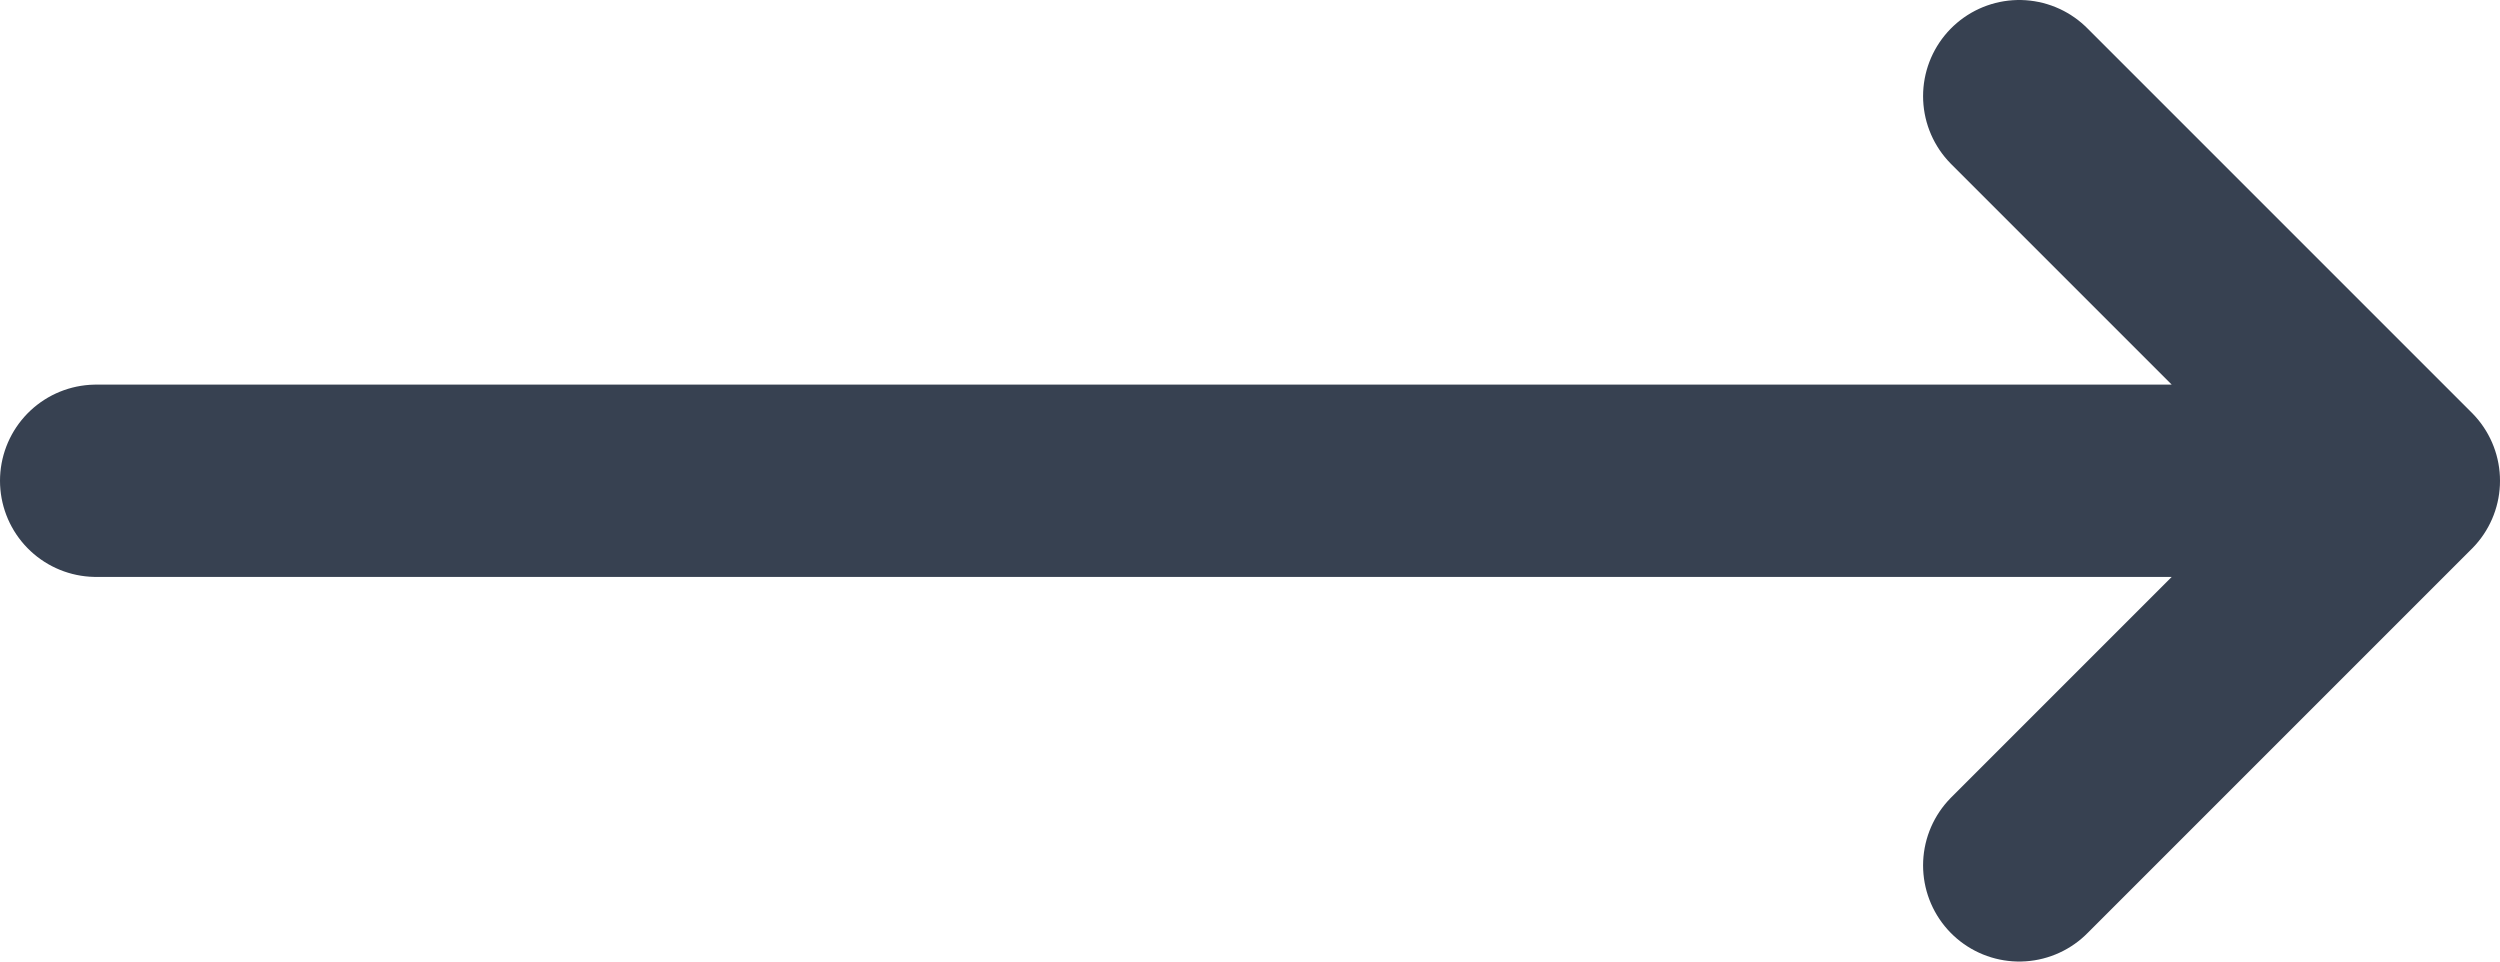 <svg width="650" height="250" viewBox="0 0 650 250" fill="none" xmlns="http://www.w3.org/2000/svg">
<path d="M25 125H625M625 125L525 225M625 125L525 25" stroke="#374151" stroke-width="50" stroke-linecap="round" stroke-linejoin="round"/>
</svg>
